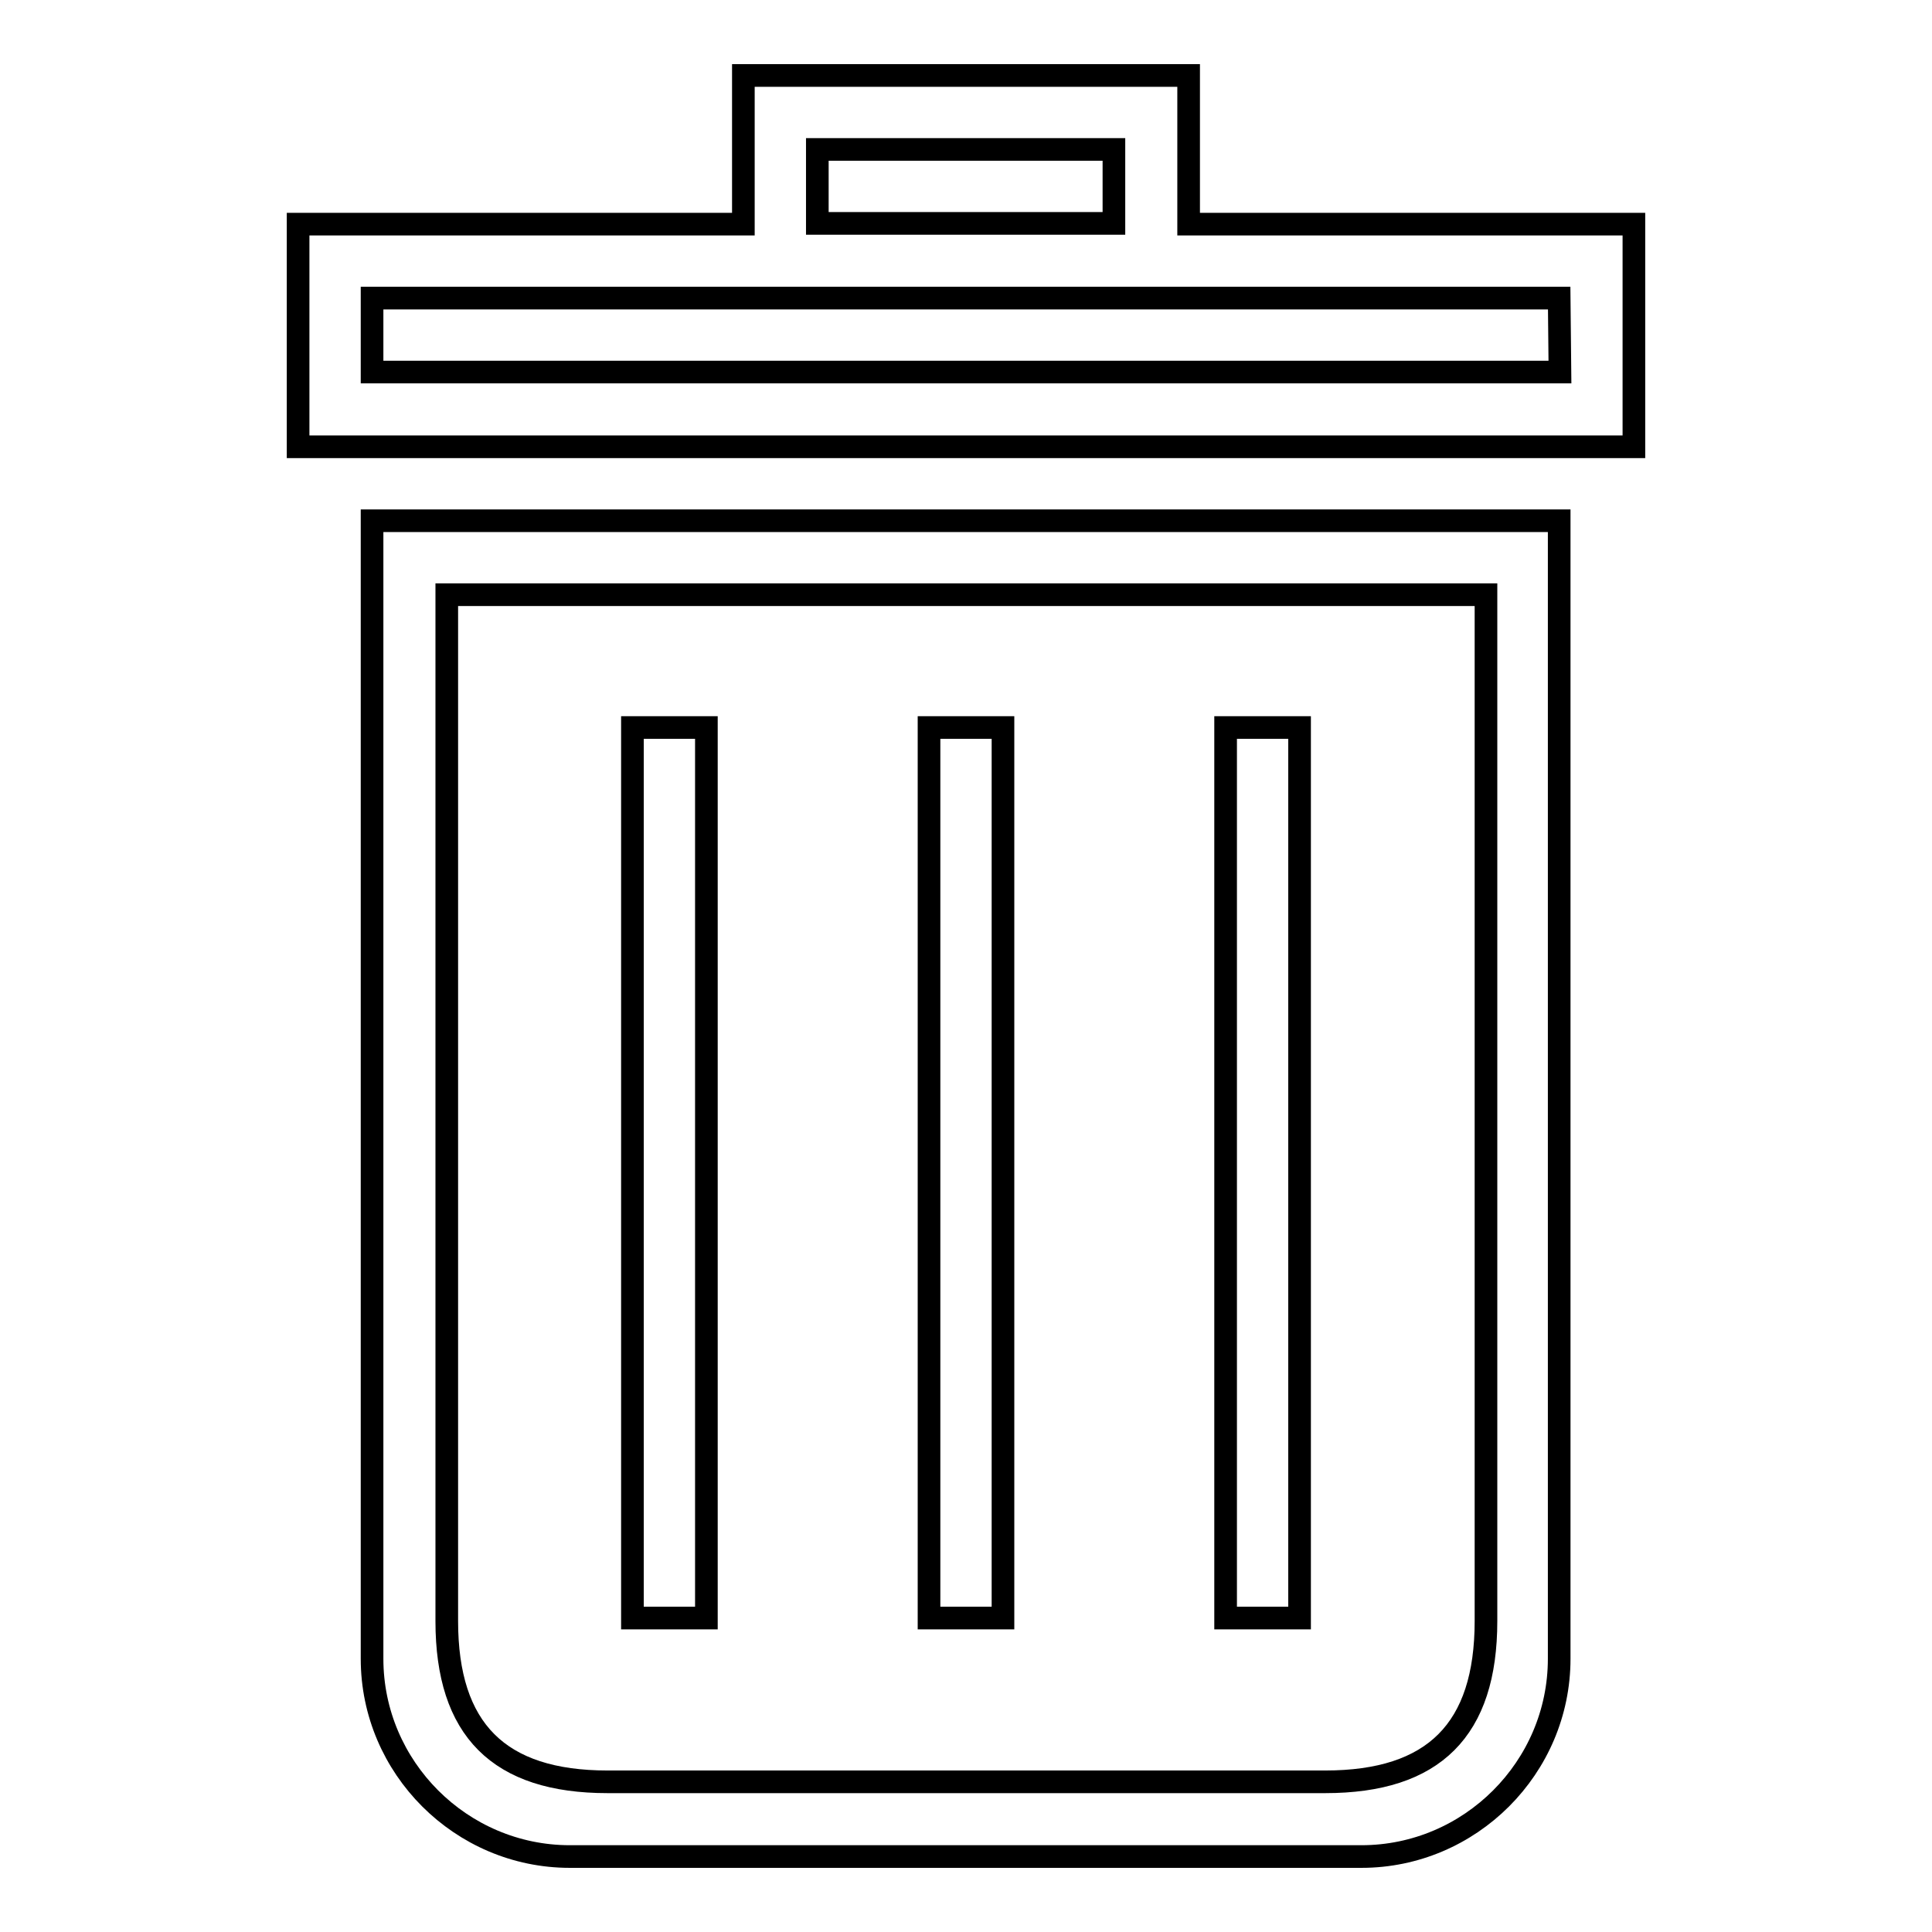<?xml version="1.0" encoding="utf-8"?>
<!-- Svg Vector Icons : http://www.onlinewebfonts.com/icon -->
<!DOCTYPE svg PUBLIC "-//W3C//DTD SVG 1.1//EN" "http://www.w3.org/Graphics/SVG/1.1/DTD/svg11.dtd">
<svg version="1.1" xmlns="http://www.w3.org/2000/svg" xmlns:xlink="http://www.w3.org/1999/xlink" x="0px" y="0px" viewBox="0 0 256 256" enable-background="new 0 0 256 256" xml:space="preserve">
<g><g><path stroke-width="3" fill-opacity="0" stroke="#000000"  d="M49.3,219.8c0,14.4,11.8,26.2,26.2,26.2h104.9c14.4,0,26.2-11.8,26.2-26.2V69H49.3V219.8z M59.2,78.8h137.7v136c0,14.4-6.9,21.3-21.3,21.3H80.5c-14.4,0-21.3-6.9-21.3-21.3L59.2,78.8L59.2,78.8z"/><path stroke-width="3" fill-opacity="0" stroke="#000000"  d="M83.8,96.4h9.8v118h-9.8V96.4z"/><path stroke-width="3" fill-opacity="0" stroke="#000000"  d="M123.1,96.4h9.8v118h-9.8V96.4z"/><path stroke-width="3" fill-opacity="0" stroke="#000000"  d="M162.4,96.4h9.8v118h-9.8V96.4z"/><path stroke-width="3" fill-opacity="0" stroke="#000000"  d="M157.5,29.7V10h-59v19.7h-59v29.5h177V29.7H157.5z M108.3,19.8h39.3v9.8h-39.3V19.8z M206.7,49.3H49.3v-9.8h157.3L206.7,49.3L206.7,49.3z"/></g></g>
</svg>